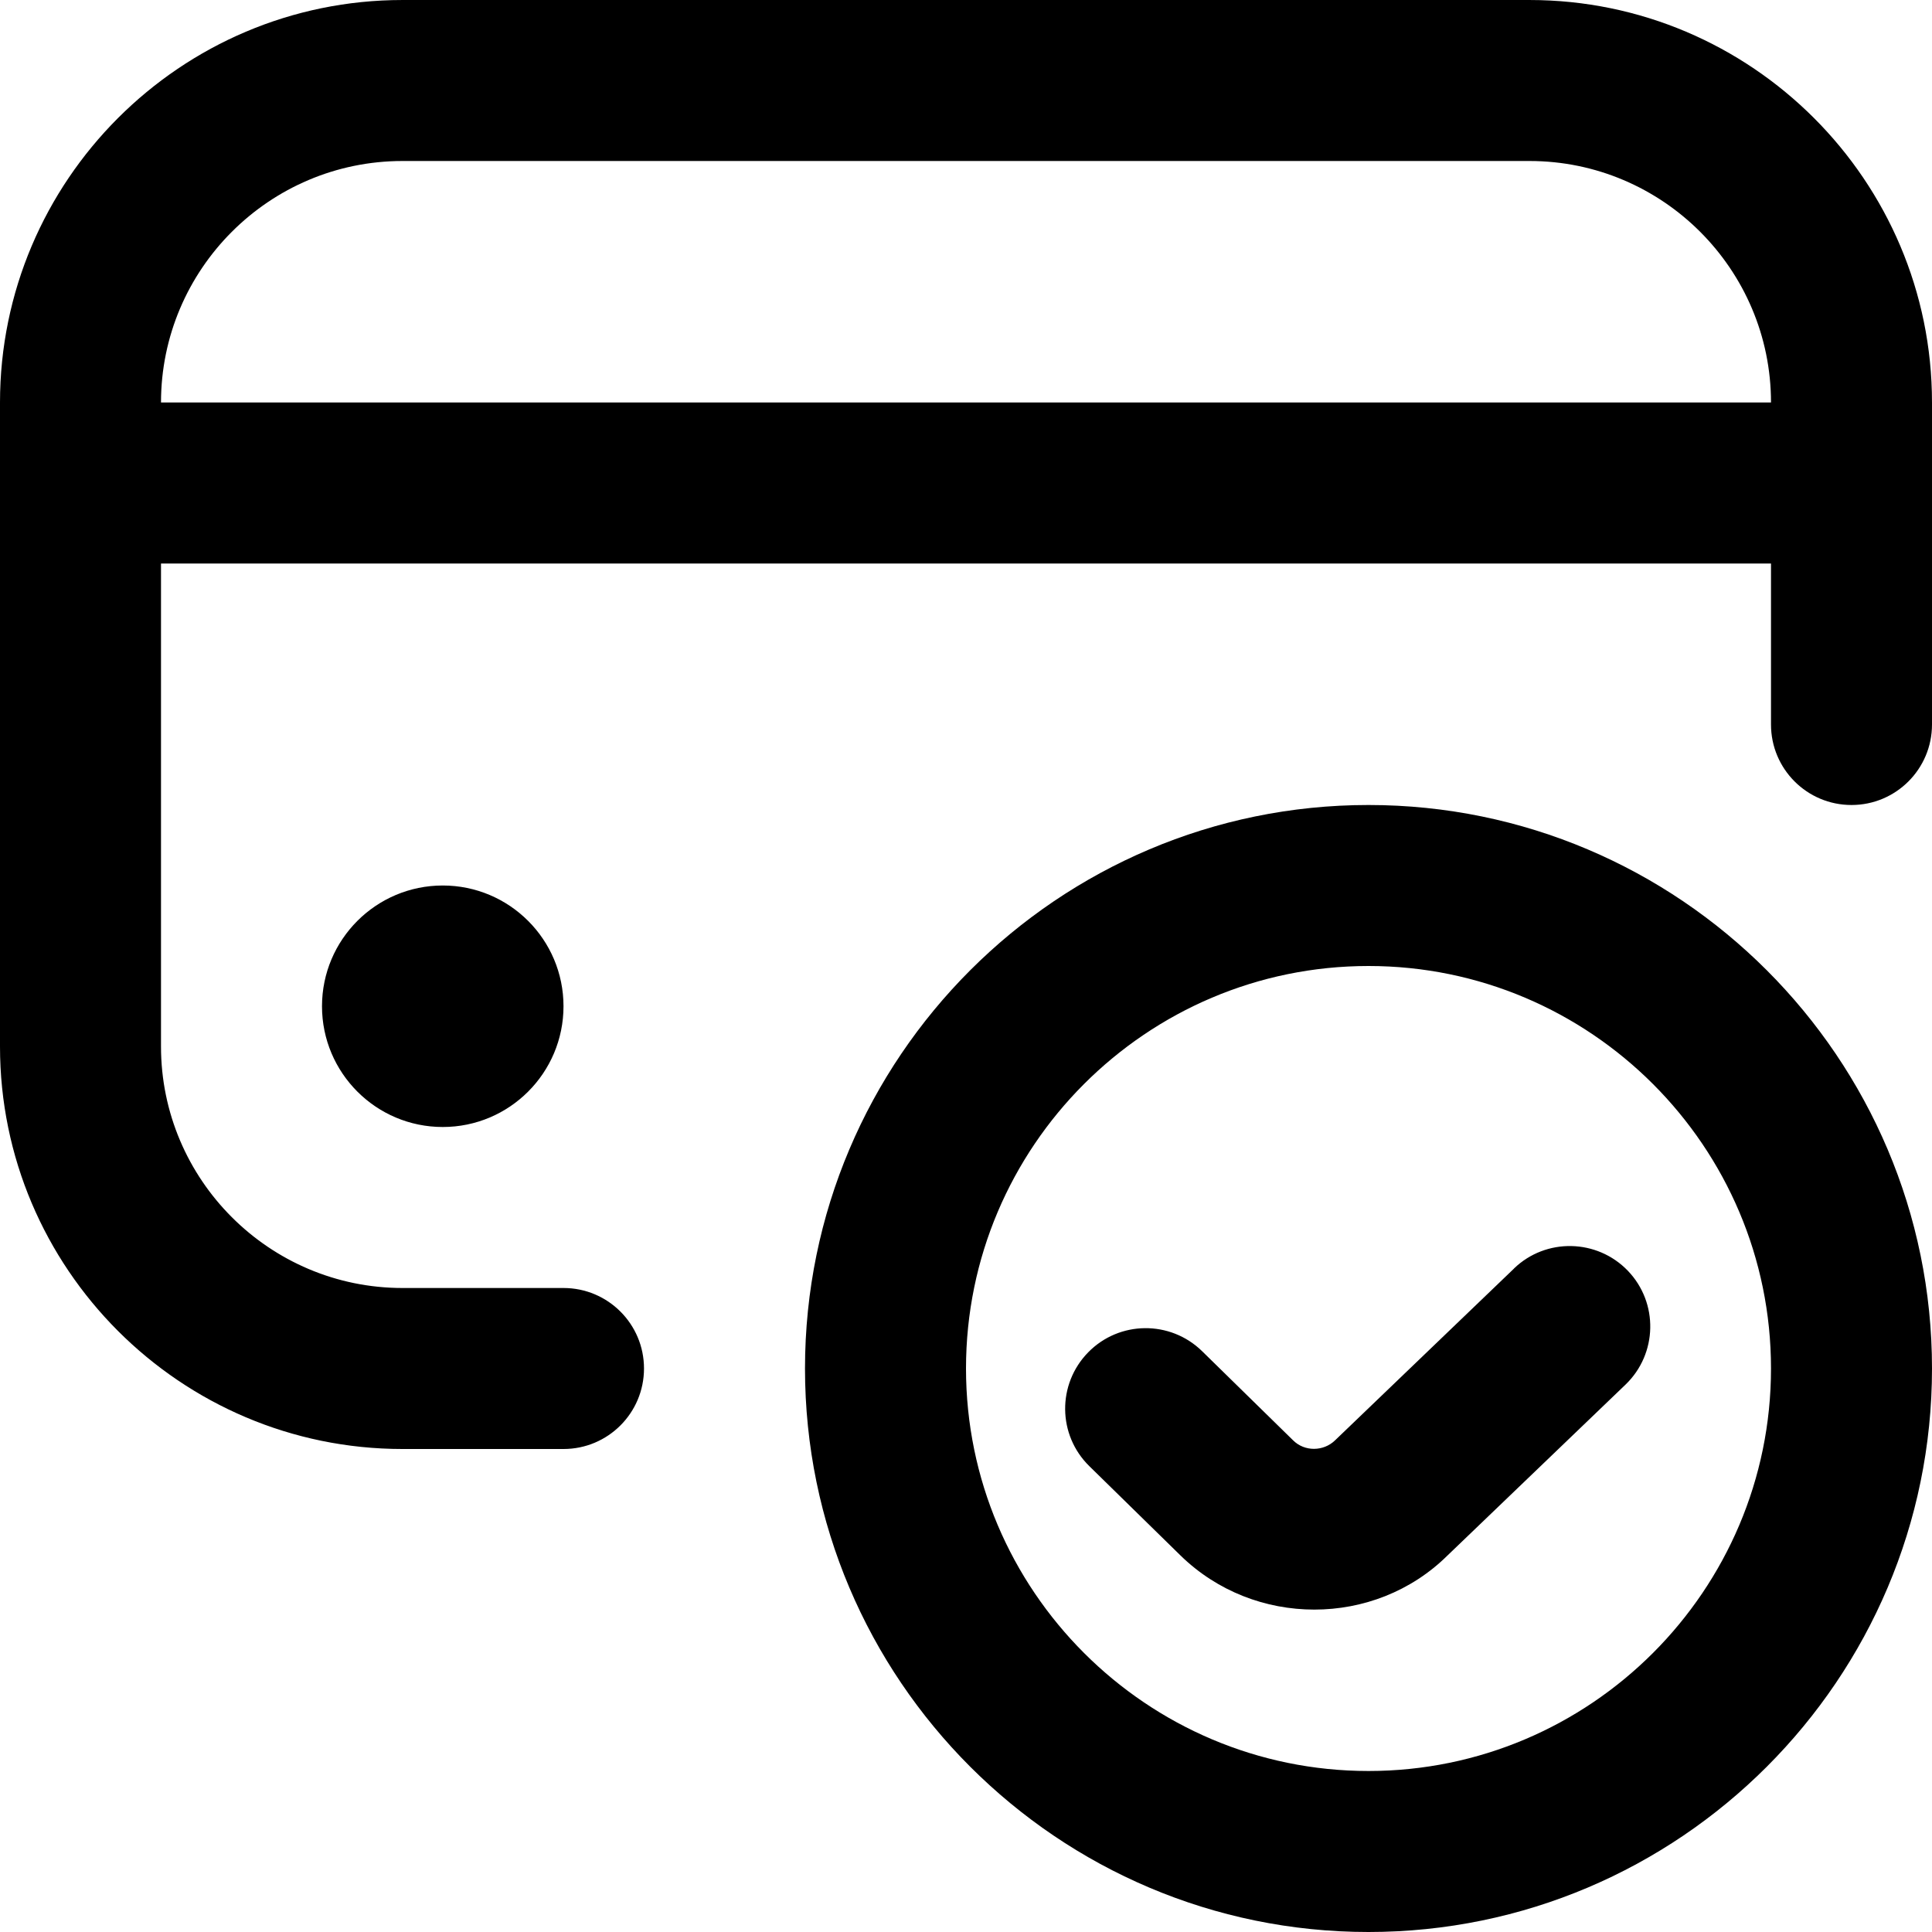 <svg data-name="Layer 1" xmlns="http://www.w3.org/2000/svg" viewBox="0 0 24 24" id="Layer_1"><path d="m5.5 11c.828 0 1.5.672 1.5 1.5s-.672 1.5-1.5 1.5-1.5-.672-1.5-1.5.672-1.5 1.5-1.5zm18.5-6v4c0 .552-.447 1-1 1s-1-.448-1-1v-2h-20v6c0 1.654 1.346 3 3 3h2c.553 0 1 .448 1 1s-.447 1-1 1h-2c-2.757 0-5-2.243-5-5v-8c0-2.757 2.243-5 5-5h14c2.757 0 5 2.243 5 5zm-2 0c0-1.654-1.346-3-3-3h-14c-1.654 0-3 1.346-3 3zm2 12c0 3.86-3.141 7-7 7s-7-3.14-7-7 3.141-7 7-7 7 3.14 7 7zm-2 0c0-2.757-2.243-5-5-5s-5 2.243-5 5 2.243 5 5 5 5-2.243 5-5zm-3.192-1.242-2.223 2.134c-.144.14-.379.143-.522 0l-1.131-1.108c-.396-.386-1.028-.379-1.414.015-.387.395-.381 1.027.014 1.414l1.131 1.108c.46.45 1.062.674 1.664.674s1.2-.224 1.653-.671l2.213-2.124c.398-.383.411-1.016.029-1.414-.383-.398-1.017-.411-1.414-.029z"></path></svg>